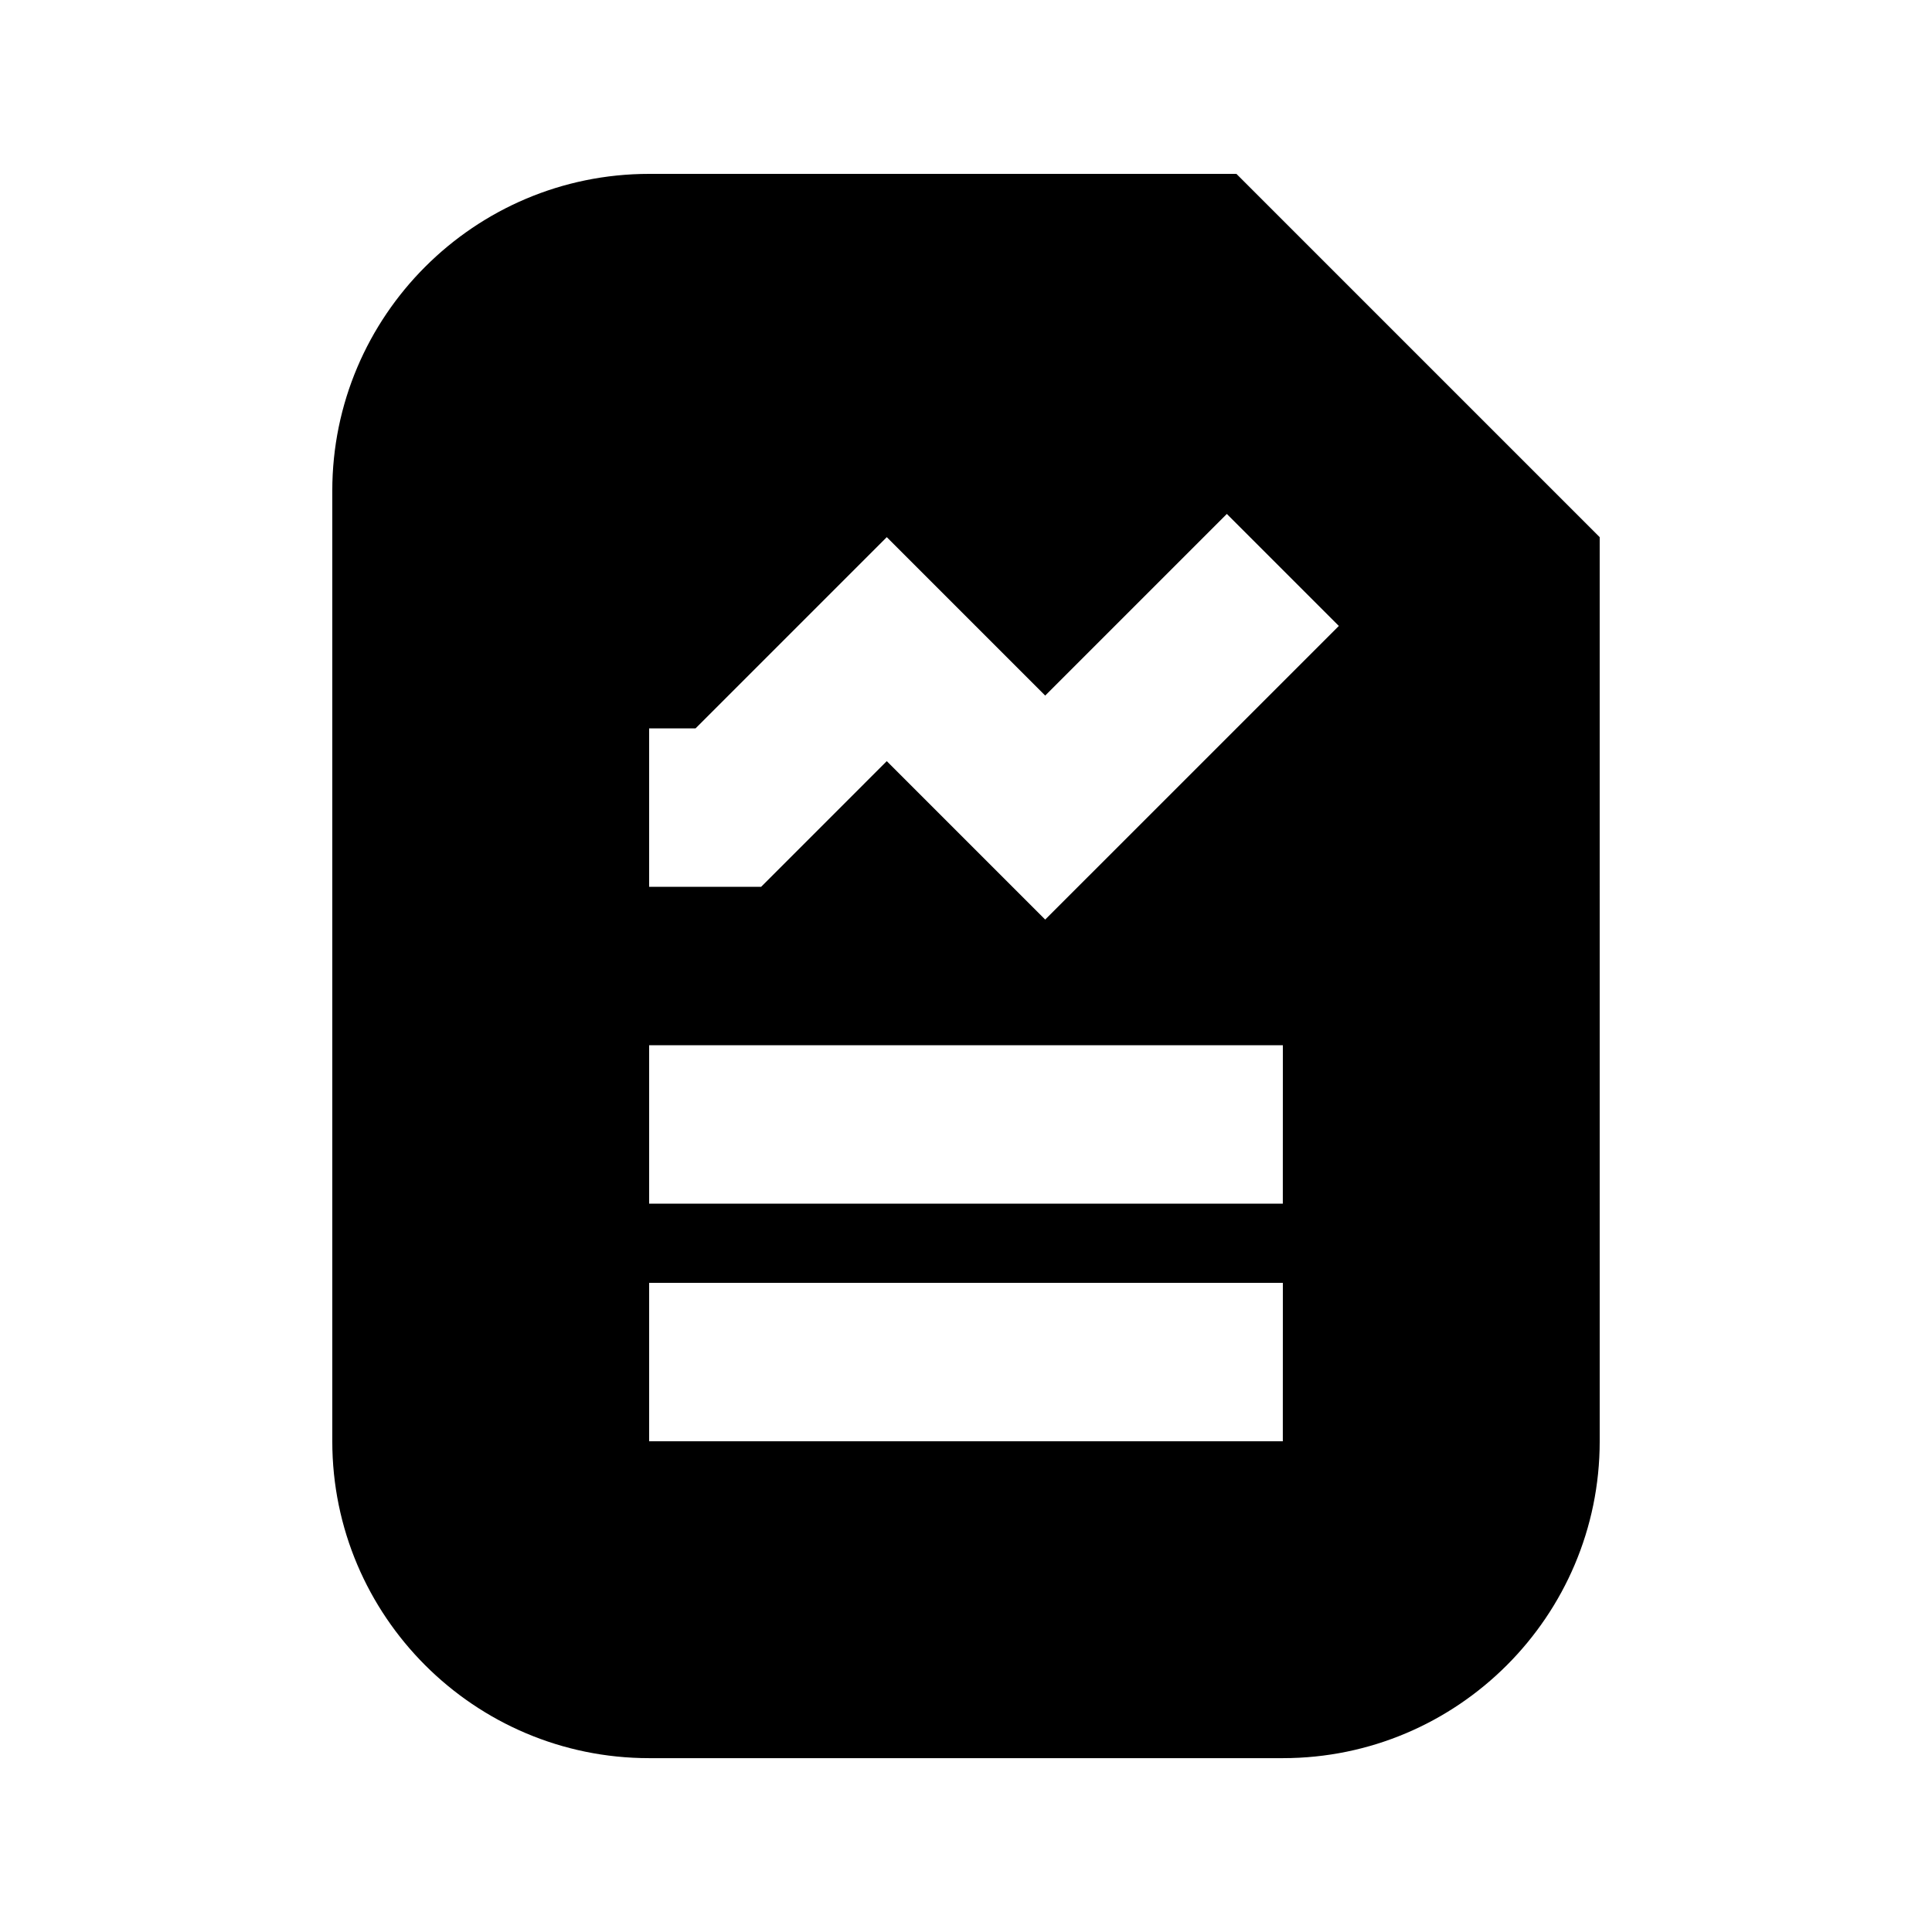 <?xml version="1.0" encoding="UTF-8"?>
<!-- Uploaded to: SVG Repo, www.svgrepo.com, Generator: SVG Repo Mixer Tools -->
<svg fill="#000000" width="800px" height="800px" version="1.1" viewBox="144 144 512 512" xmlns="http://www.w3.org/2000/svg">
 <path d="m316.03 190.08c-46.309 0-83.969 37.66-83.969 83.969v251.91c0 46.309 37.66 83.969 83.969 83.969h167.94c46.309 0 83.969-37.66 83.969-83.969l-0.004-239.61-96.27-96.27zm167.93 335.87h-167.93v-41.984h167.94zm0-62.973h-167.93v-41.984h167.94zm-62.973-75.281-41.984-41.984-33.293 33.297h-29.684v-41.984h12.301l50.676-50.676 41.984 41.984 48.137-48.137 29.684 29.684z"/>
</svg>